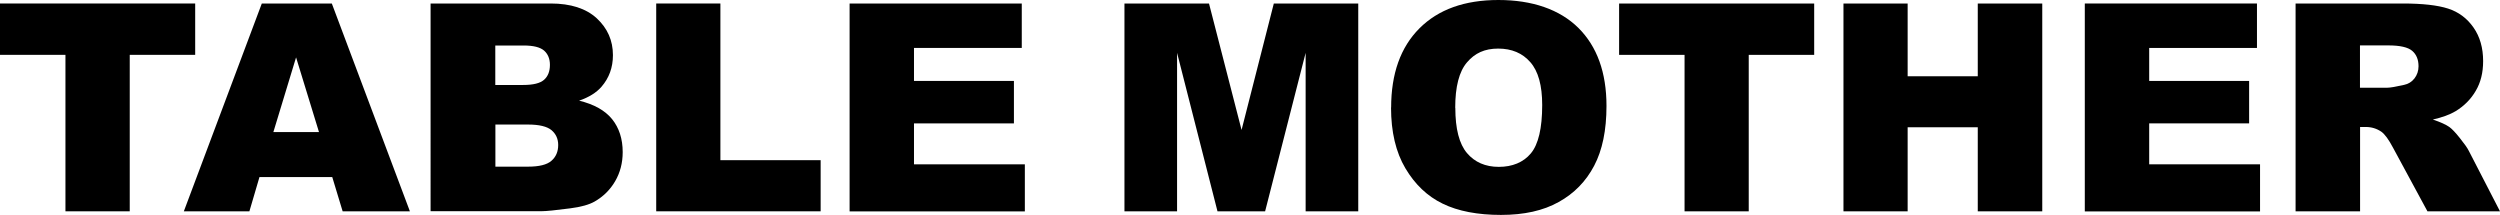 <?xml version="1.0" encoding="UTF-8"?><svg id="_レイヤー_2" xmlns="http://www.w3.org/2000/svg" viewBox="0 0 235.67 20.26"><g id="text"><g><g><path d="M0,.33H18.4V5.17h-6.17v14.75H6.17V5.17H0V.33Z"/><path d="M31.33,16.69h-6.87l-.95,3.23h-6.18L24.68,.33h6.6l7.36,19.59h-6.34l-.98-3.23Zm-1.26-4.24l-2.16-7.04-2.14,7.04h4.3Z"/><path d="M40.58,.33h11.33c1.89,0,3.34,.47,4.35,1.4,1.01,.94,1.52,2.09,1.52,3.47,0,1.16-.36,2.15-1.08,2.98-.48,.55-1.18,.99-2.11,1.31,1.41,.34,2.44,.92,3.11,1.74,.66,.82,1,1.86,1,3.11,0,1.02-.24,1.93-.71,2.74-.47,.81-1.12,1.45-1.94,1.92-.51,.29-1.27,.51-2.3,.64-1.36,.18-2.27,.27-2.71,.27h-10.45V.33Zm6.11,7.68h2.63c.94,0,1.6-.16,1.97-.49,.37-.33,.55-.8,.55-1.41,0-.57-.19-1.02-.55-1.34-.37-.32-1.01-.48-1.93-.48h-2.67v3.71Zm0,7.7h3.09c1.04,0,1.78-.18,2.2-.55,.43-.37,.64-.87,.64-1.49,0-.58-.21-1.04-.63-1.4-.42-.35-1.16-.53-2.22-.53h-3.07v3.97Z"/><path d="M61.86,.33h6.05V15.1h9.45v4.82h-15.5V.33Z"/><path d="M80.1,.33h16.22V4.52h-10.16v3.11h9.42v4h-9.42v3.86h10.45v4.44h-16.52V.33Z"/></g><g><path d="M106.01,.33h7.96l3.07,11.92L120.08,.33h7.96V19.92h-4.96V4.98l-3.82,14.94h-4.49l-3.81-14.94v14.94h-4.96V.33Z"/><path d="M131.14,10.14c0-3.2,.89-5.69,2.67-7.47,1.78-1.78,4.26-2.67,7.44-2.67s5.77,.88,7.54,2.63c1.76,1.75,2.65,4.2,2.65,7.36,0,2.29-.39,4.17-1.16,5.63-.77,1.47-1.88,2.61-3.34,3.42-1.46,.82-3.27,1.22-5.45,1.22s-4.04-.35-5.49-1.06c-1.45-.7-2.62-1.82-3.52-3.34s-1.35-3.43-1.35-5.72Zm6.05,.03c0,1.98,.37,3.4,1.1,4.26,.73,.86,1.73,1.3,3,1.3s2.31-.42,3.02-1.27c.71-.85,1.07-2.37,1.07-4.56,0-1.84-.37-3.19-1.12-4.04-.74-.85-1.75-1.28-3.03-1.28s-2.2,.43-2.94,1.3c-.74,.86-1.11,2.29-1.11,4.29Z"/><path d="M152.62,.33h18.4V5.17h-6.17v14.75h-6.05V5.17h-6.17V.33Z"/><path d="M173.78,.33h6.05V7.19h6.61V.33h6.08V19.92h-6.08v-7.92h-6.61v7.92h-6.05V.33Z"/><path d="M196.54,.33h16.22V4.52h-10.16v3.11h9.42v4h-9.42v3.86h10.45v4.44h-16.52V.33Z"/><path d="M216.4,19.92V.33h10.09c1.87,0,3.3,.16,4.29,.48,.99,.32,1.79,.92,2.39,1.78,.61,.87,.91,1.93,.91,3.17,0,1.09-.23,2.02-.7,2.81-.46,.79-1.1,1.43-1.91,1.92-.52,.31-1.23,.57-2.13,.78,.72,.24,1.25,.48,1.58,.72,.22,.16,.55,.5,.97,1.03,.42,.53,.71,.93,.85,1.22l2.93,5.68h-6.84l-3.24-5.99c-.41-.78-.78-1.28-1.1-1.51-.44-.3-.93-.45-1.48-.45h-.53v7.95h-6.08Zm6.08-11.65h2.55c.28,0,.81-.09,1.6-.27,.4-.08,.73-.29,.98-.61,.25-.33,.38-.71,.38-1.14,0-.63-.2-1.12-.6-1.46-.4-.34-1.15-.51-2.26-.51h-2.66v3.98Z"/></g></g></g></svg>